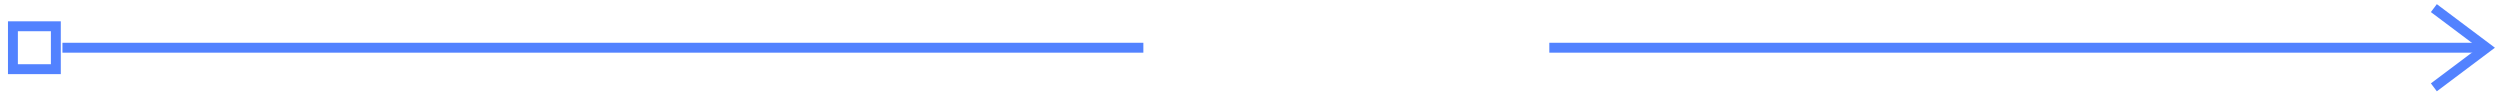 <?xml version="1.0" encoding="UTF-8"?> <svg xmlns="http://www.w3.org/2000/svg" width="313" height="12" viewBox="0 0 313 12" fill="none"><g clip-path="url(#clip0_1_38056)"><path d="M143.149 5.975L7.818 5.975" stroke="#5282FF" stroke-width="1.24"></path><path d="M311.331 5.975L193.975 5.975" stroke="#5282FF" stroke-width="1.24"></path><rect x="0.62" y="-0.62" width="5.374" height="5.372" transform="matrix(1 0 0 -1 0.998 8.041)" stroke="#5282FF" stroke-width="1.24"></rect><path d="M304.719 1.017L311.331 5.975L304.719 10.934" stroke="#5282FF" stroke-width="1.24"></path></g><defs><clipPath id="clip0_1_38056"><rect width="313" height="12" fill="white"></rect></clipPath></defs></svg> 